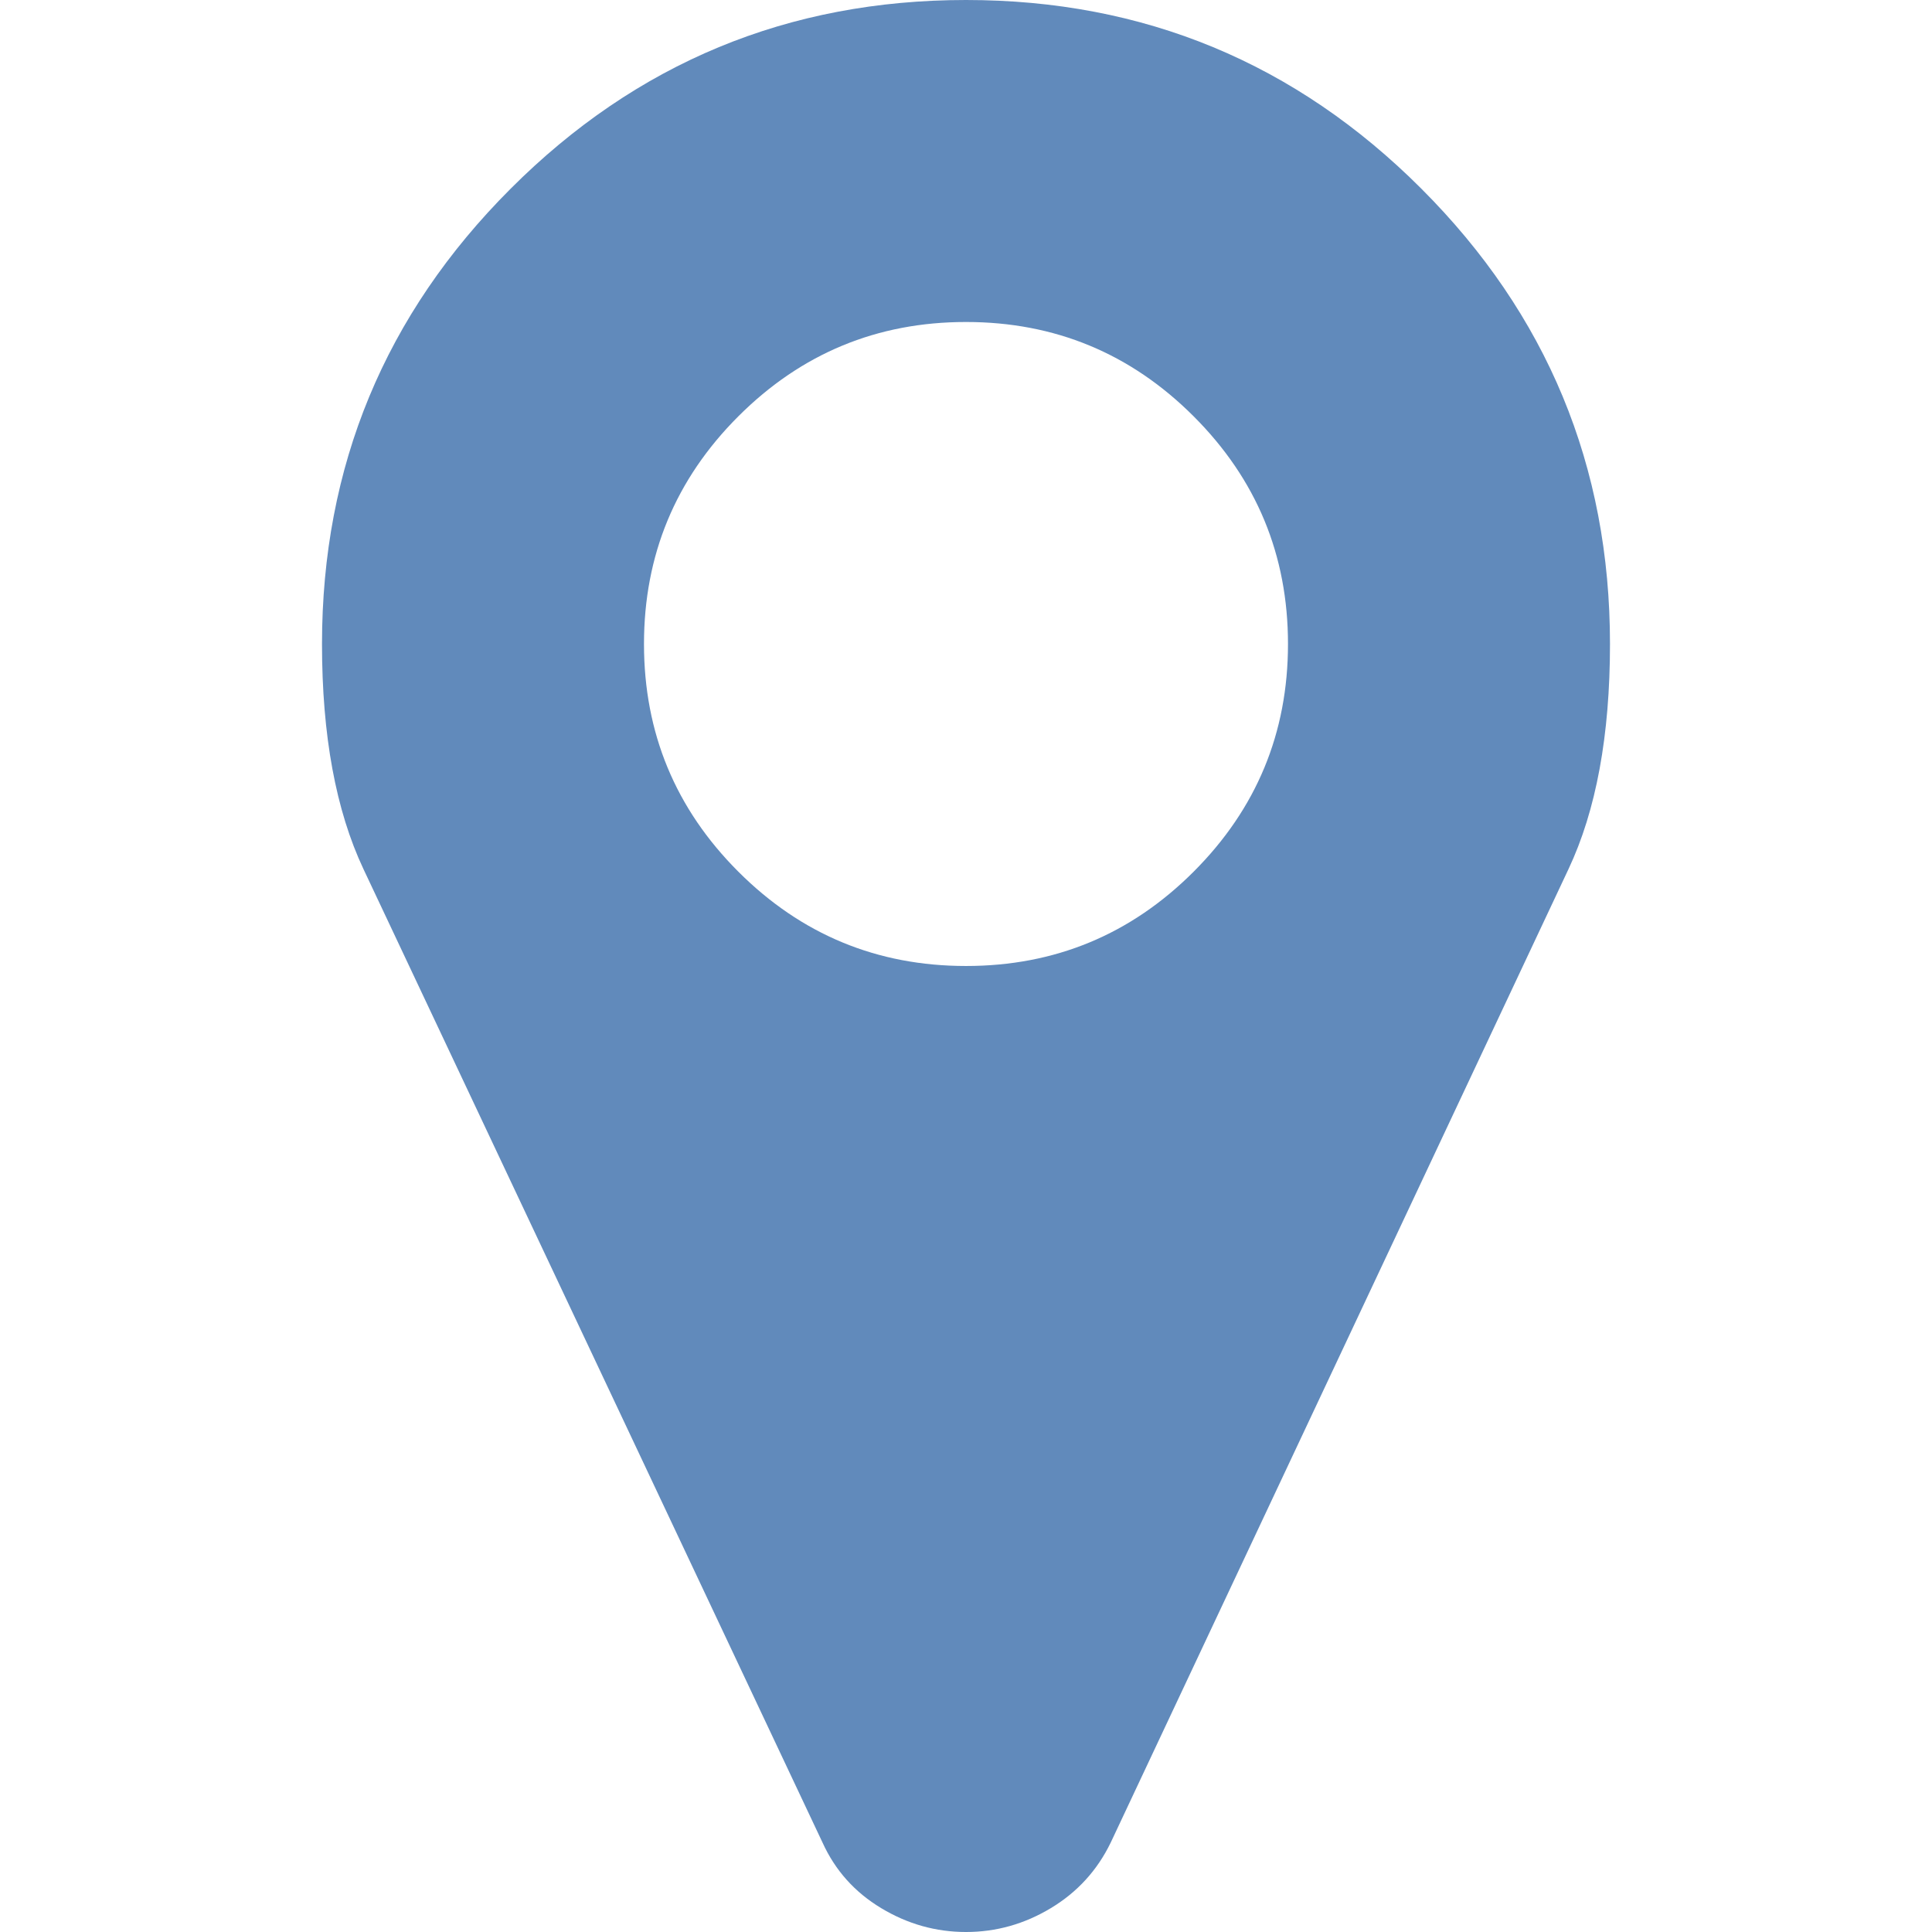<?xml version="1.0" encoding="utf-8"?>
<!-- Generator: Adobe Illustrator 14.0.0, SVG Export Plug-In . SVG Version: 6.00 Build 43363)  -->
<!DOCTYPE svg PUBLIC "-//W3C//DTD SVG 1.1//EN" "http://www.w3.org/Graphics/SVG/1.1/DTD/svg11.dtd">
<svg version="1.1" id="Capa_1" xmlns="http://www.w3.org/2000/svg" xmlns:xlink="http://www.w3.org/1999/xlink" x="0px" y="0px"
	 width="438.536px" height="438.536px" viewBox="0 0 438.536 438.536" enable-background="new 0 0 438.536 438.536"
	 xml:space="preserve">
<g>
	<path fill="#618ABB" d="M322.622,42.825C294.073,14.272,259.62,0,219.268,0c-40.353,0-74.803,14.275-103.353,42.825
		c-28.549,28.549-42.825,63-42.825,103.353c0,20.749,3.14,37.782,9.419,51.106l104.21,220.986
		c2.856,6.275,7.283,11.225,13.278,14.838c5.996,3.617,12.419,5.428,19.273,5.428c6.852,0,13.277-1.811,19.273-5.428
		c5.996-3.613,10.513-8.563,13.559-14.838L356.02,197.284c6.281-13.324,9.424-30.358,9.424-51.106
		C365.45,105.825,351.176,71.378,322.622,42.825z M270.942,197.855c-14.273,14.272-31.497,21.411-51.674,21.411
		c-20.177,0-37.401-7.139-51.678-21.411c-14.275-14.277-21.414-31.501-21.414-51.678c0-20.175,7.139-37.402,21.414-51.675
		c14.277-14.275,31.504-21.414,51.678-21.414c20.177,0,37.4,7.139,51.674,21.414c14.273,14.272,21.413,31.5,21.413,51.675
		C292.355,166.352,285.217,183.575,270.942,197.855z"/>
</g>
</svg>
